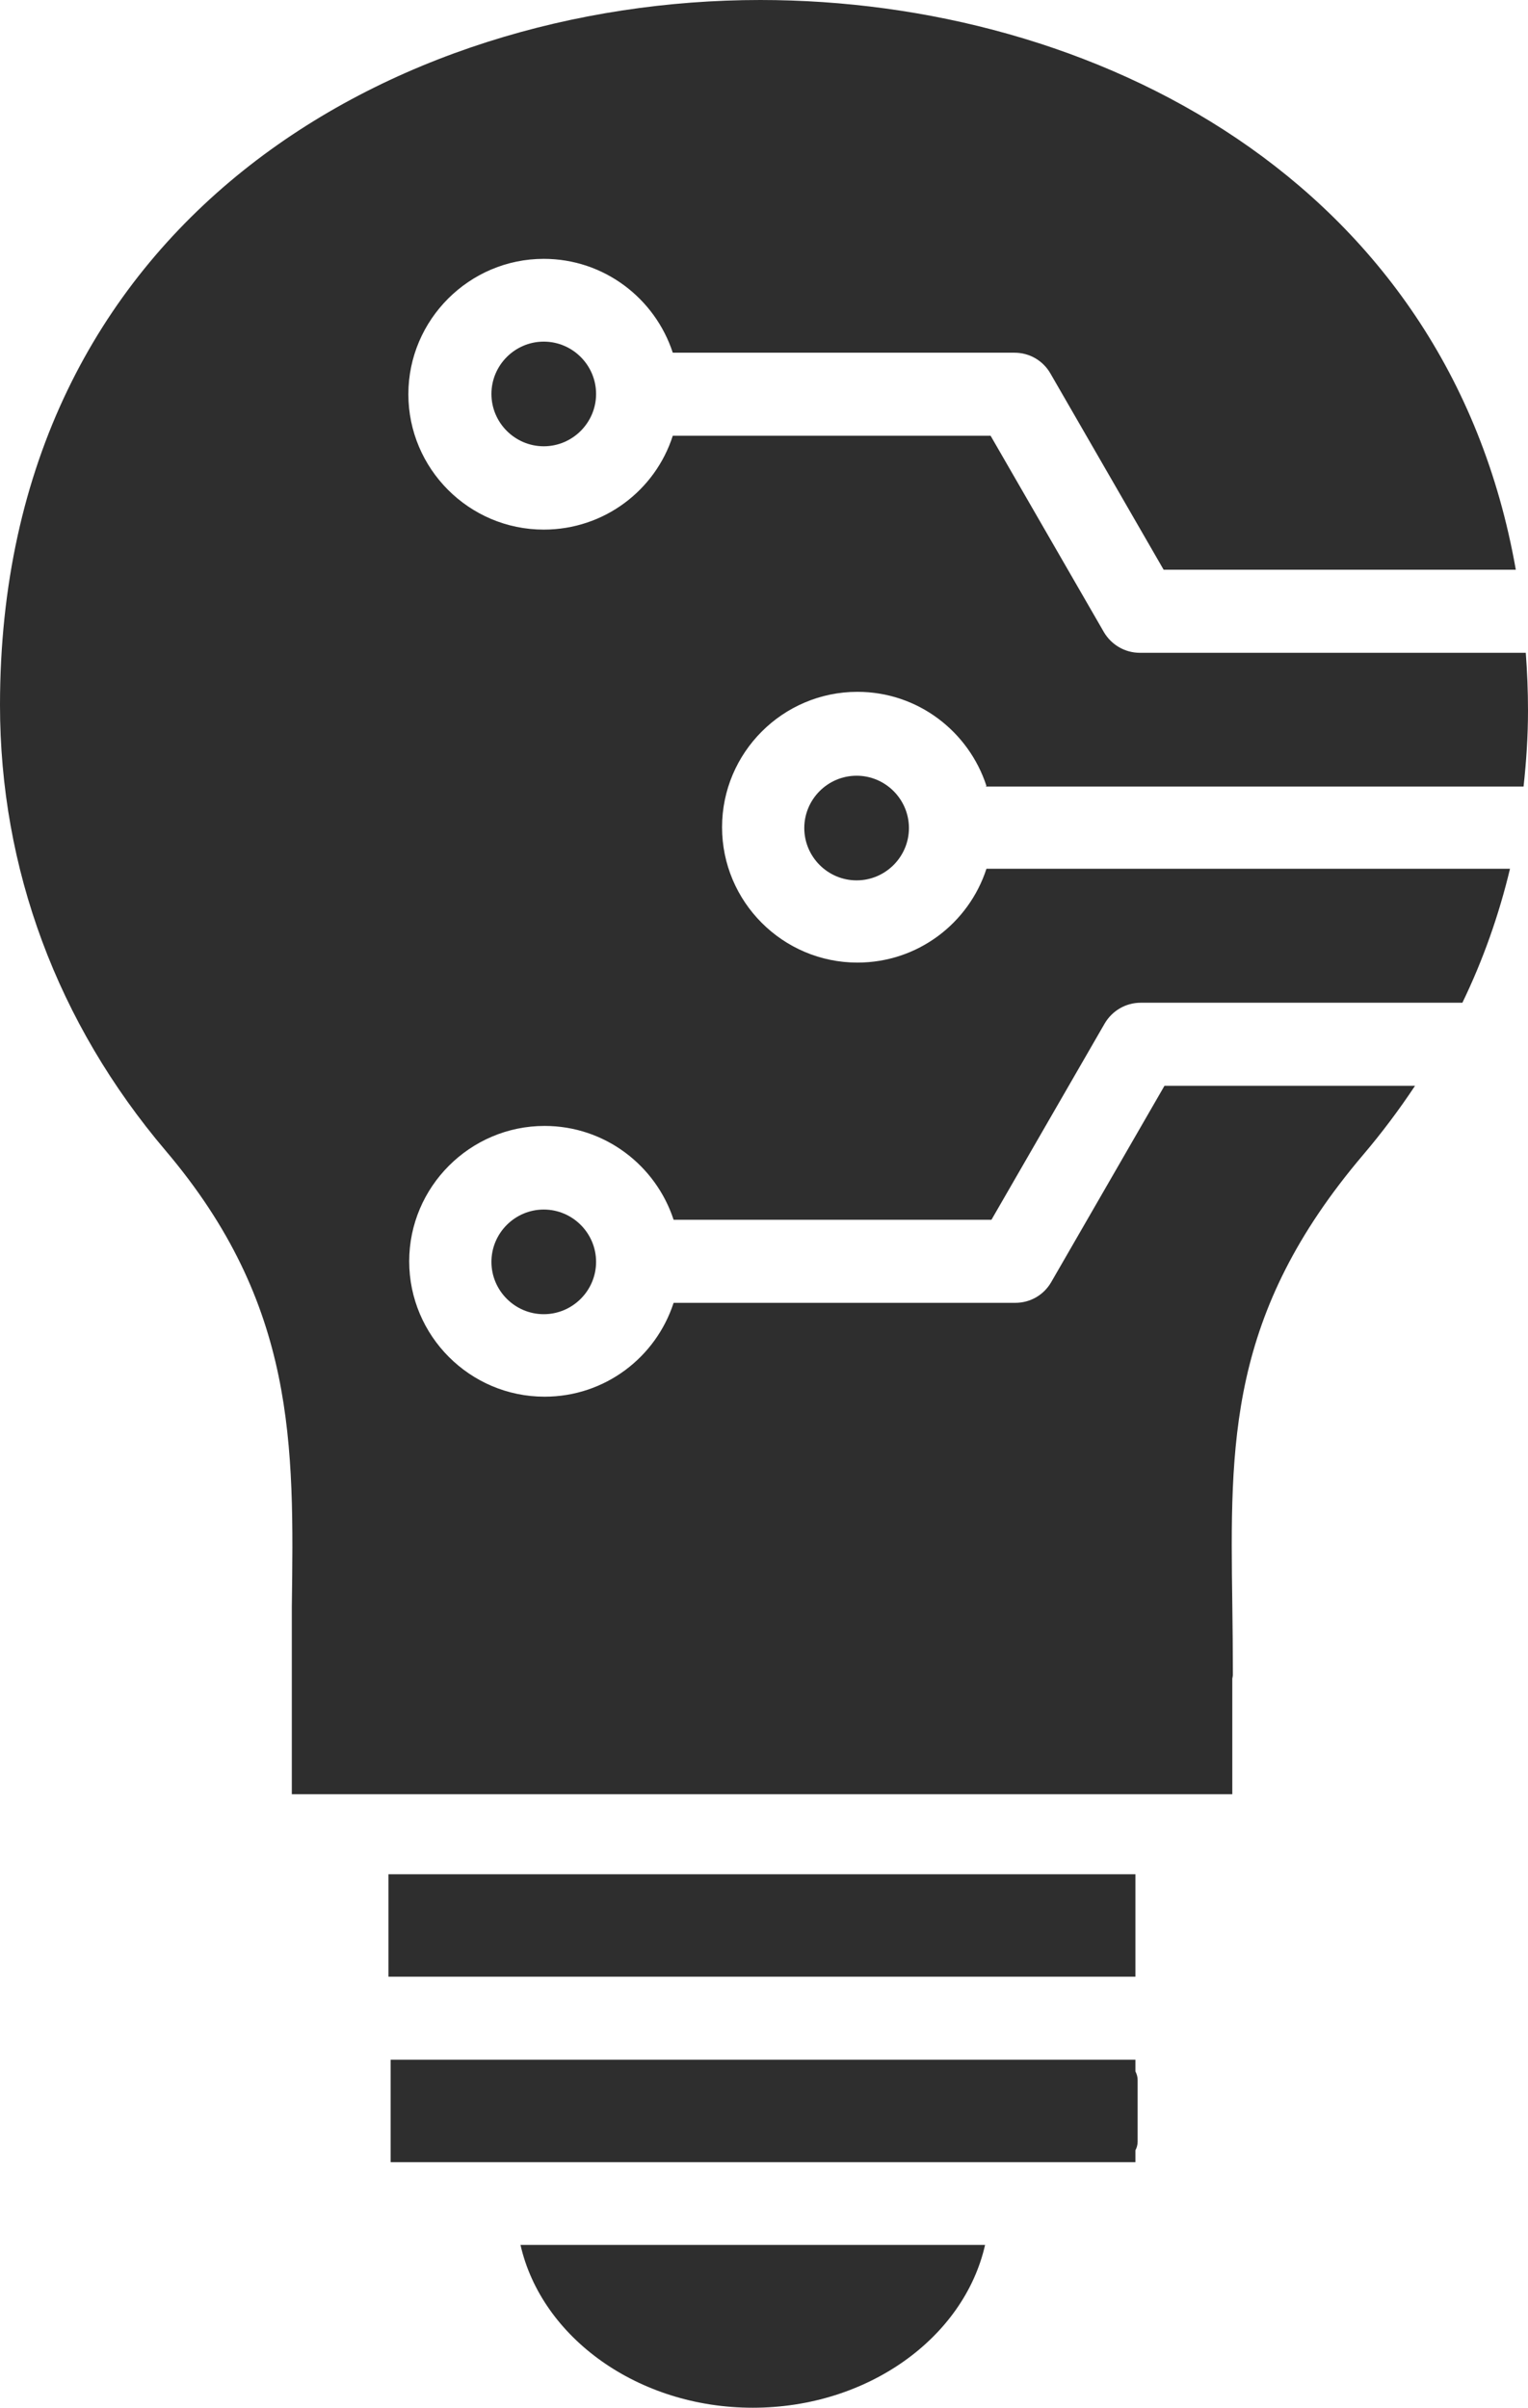 <?xml version="1.0" encoding="UTF-8"?>
<svg id="Layer_2" data-name="Layer 2" xmlns="http://www.w3.org/2000/svg" viewBox="0 0 55.19 86.97">
  <defs>
    <style>
      .cls-1 {
        fill: #2e2e2e;
        fill-rule: evenodd;
      }
    </style>
  </defs>
  <g id="Layer_1-2" data-name="Layer 1">
    <g>
      <path class="cls-1" d="M35.6,28.41h19.43c.1-.91.16-1.83.16-2.75,0-.71-.03-1.4-.08-2.08h-13.94c-.54,0-1.03-.29-1.3-.75l-4.09-7.09h-11.48c-.63,1.97-2.48,3.39-4.66,3.39-2.7,0-4.89-2.2-4.89-4.89s2.2-4.89,4.89-4.89c2.18,0,4.02,1.43,4.66,3.39h12.34c.54,0,1.03.28,1.3.75l4.09,7.09h12.72C52.27,6.48,39.46,0,27.46,0,14.24,0,0,7.97,0,25.47c0,5.91,2.07,11.48,5.98,16.09,4.72,5.56,4.64,10.63,4.56,16.49,0,.34,0,.7,0,1.05h0v.43c0,.33,0,.64,0,.97,0,.03,0,.05,0,.08v4.23h33.97v-4.18s.02-.09.02-.14c0-.88-.01-1.72-.02-2.53-.08-5.86-.15-10.5,4.72-16.24.68-.8,1.31-1.64,1.88-2.5h-9.05l-4.09,7.09c-.27.47-.76.75-1.3.75h-12.34c-.64,1.97-2.48,3.39-4.66,3.39-2.7,0-4.89-2.2-4.89-4.89s2.2-4.89,4.89-4.89c2.18,0,4.02,1.43,4.66,3.39h11.48l4.09-7.09c.27-.46.76-.75,1.3-.75h11.62c.75-1.55,1.32-3.17,1.72-4.84h-18.91c-.64,1.97-2.48,3.39-4.66,3.39-2.7,0-4.89-2.2-4.89-4.89s2.19-4.89,4.89-4.89c2.18,0,4.02,1.43,4.66,3.4Z"/>
      <path class="cls-1" d="M27.19,86.97c4.15,0,7.63-2.53,8.39-5.88h-16.78c.76,3.34,4.24,5.88,8.39,5.88Z"/>
      <path class="cls-1" d="M29.05,29.91c0,1.04.85,1.89,1.89,1.89s1.89-.85,1.89-1.89-.85-1.89-1.89-1.89c-1.04,0-1.89.85-1.89,1.89Z"/>
      <path class="cls-1" d="M17.75,14.23c0,1.04.85,1.89,1.89,1.89s1.89-.85,1.89-1.89-.85-1.89-1.89-1.89-1.89.85-1.89,1.89Z"/>
      <path class="cls-1" d="M17.75,45.58c0,1.04.85,1.89,1.89,1.89s1.89-.85,1.89-1.89-.85-1.89-1.89-1.89c-1.04,0-1.89.85-1.89,1.89Z"/>
      <polygon class="cls-1" points="41.01 71.4 41.01 70.67 41.01 68.43 41.01 67.7 40.28 67.7 14.77 67.7 14.03 67.7 14.03 68.43 14.03 70.67 14.03 71.4 41.01 71.4"/>
      <path class="cls-1" d="M41.01,74.4H14.11v3.7h26.9v-.43c.05-.09.08-.2.08-.31v-2.23c0-.11-.03-.21-.08-.31v-.43Z"/>
    </g>
  </g>
</svg>